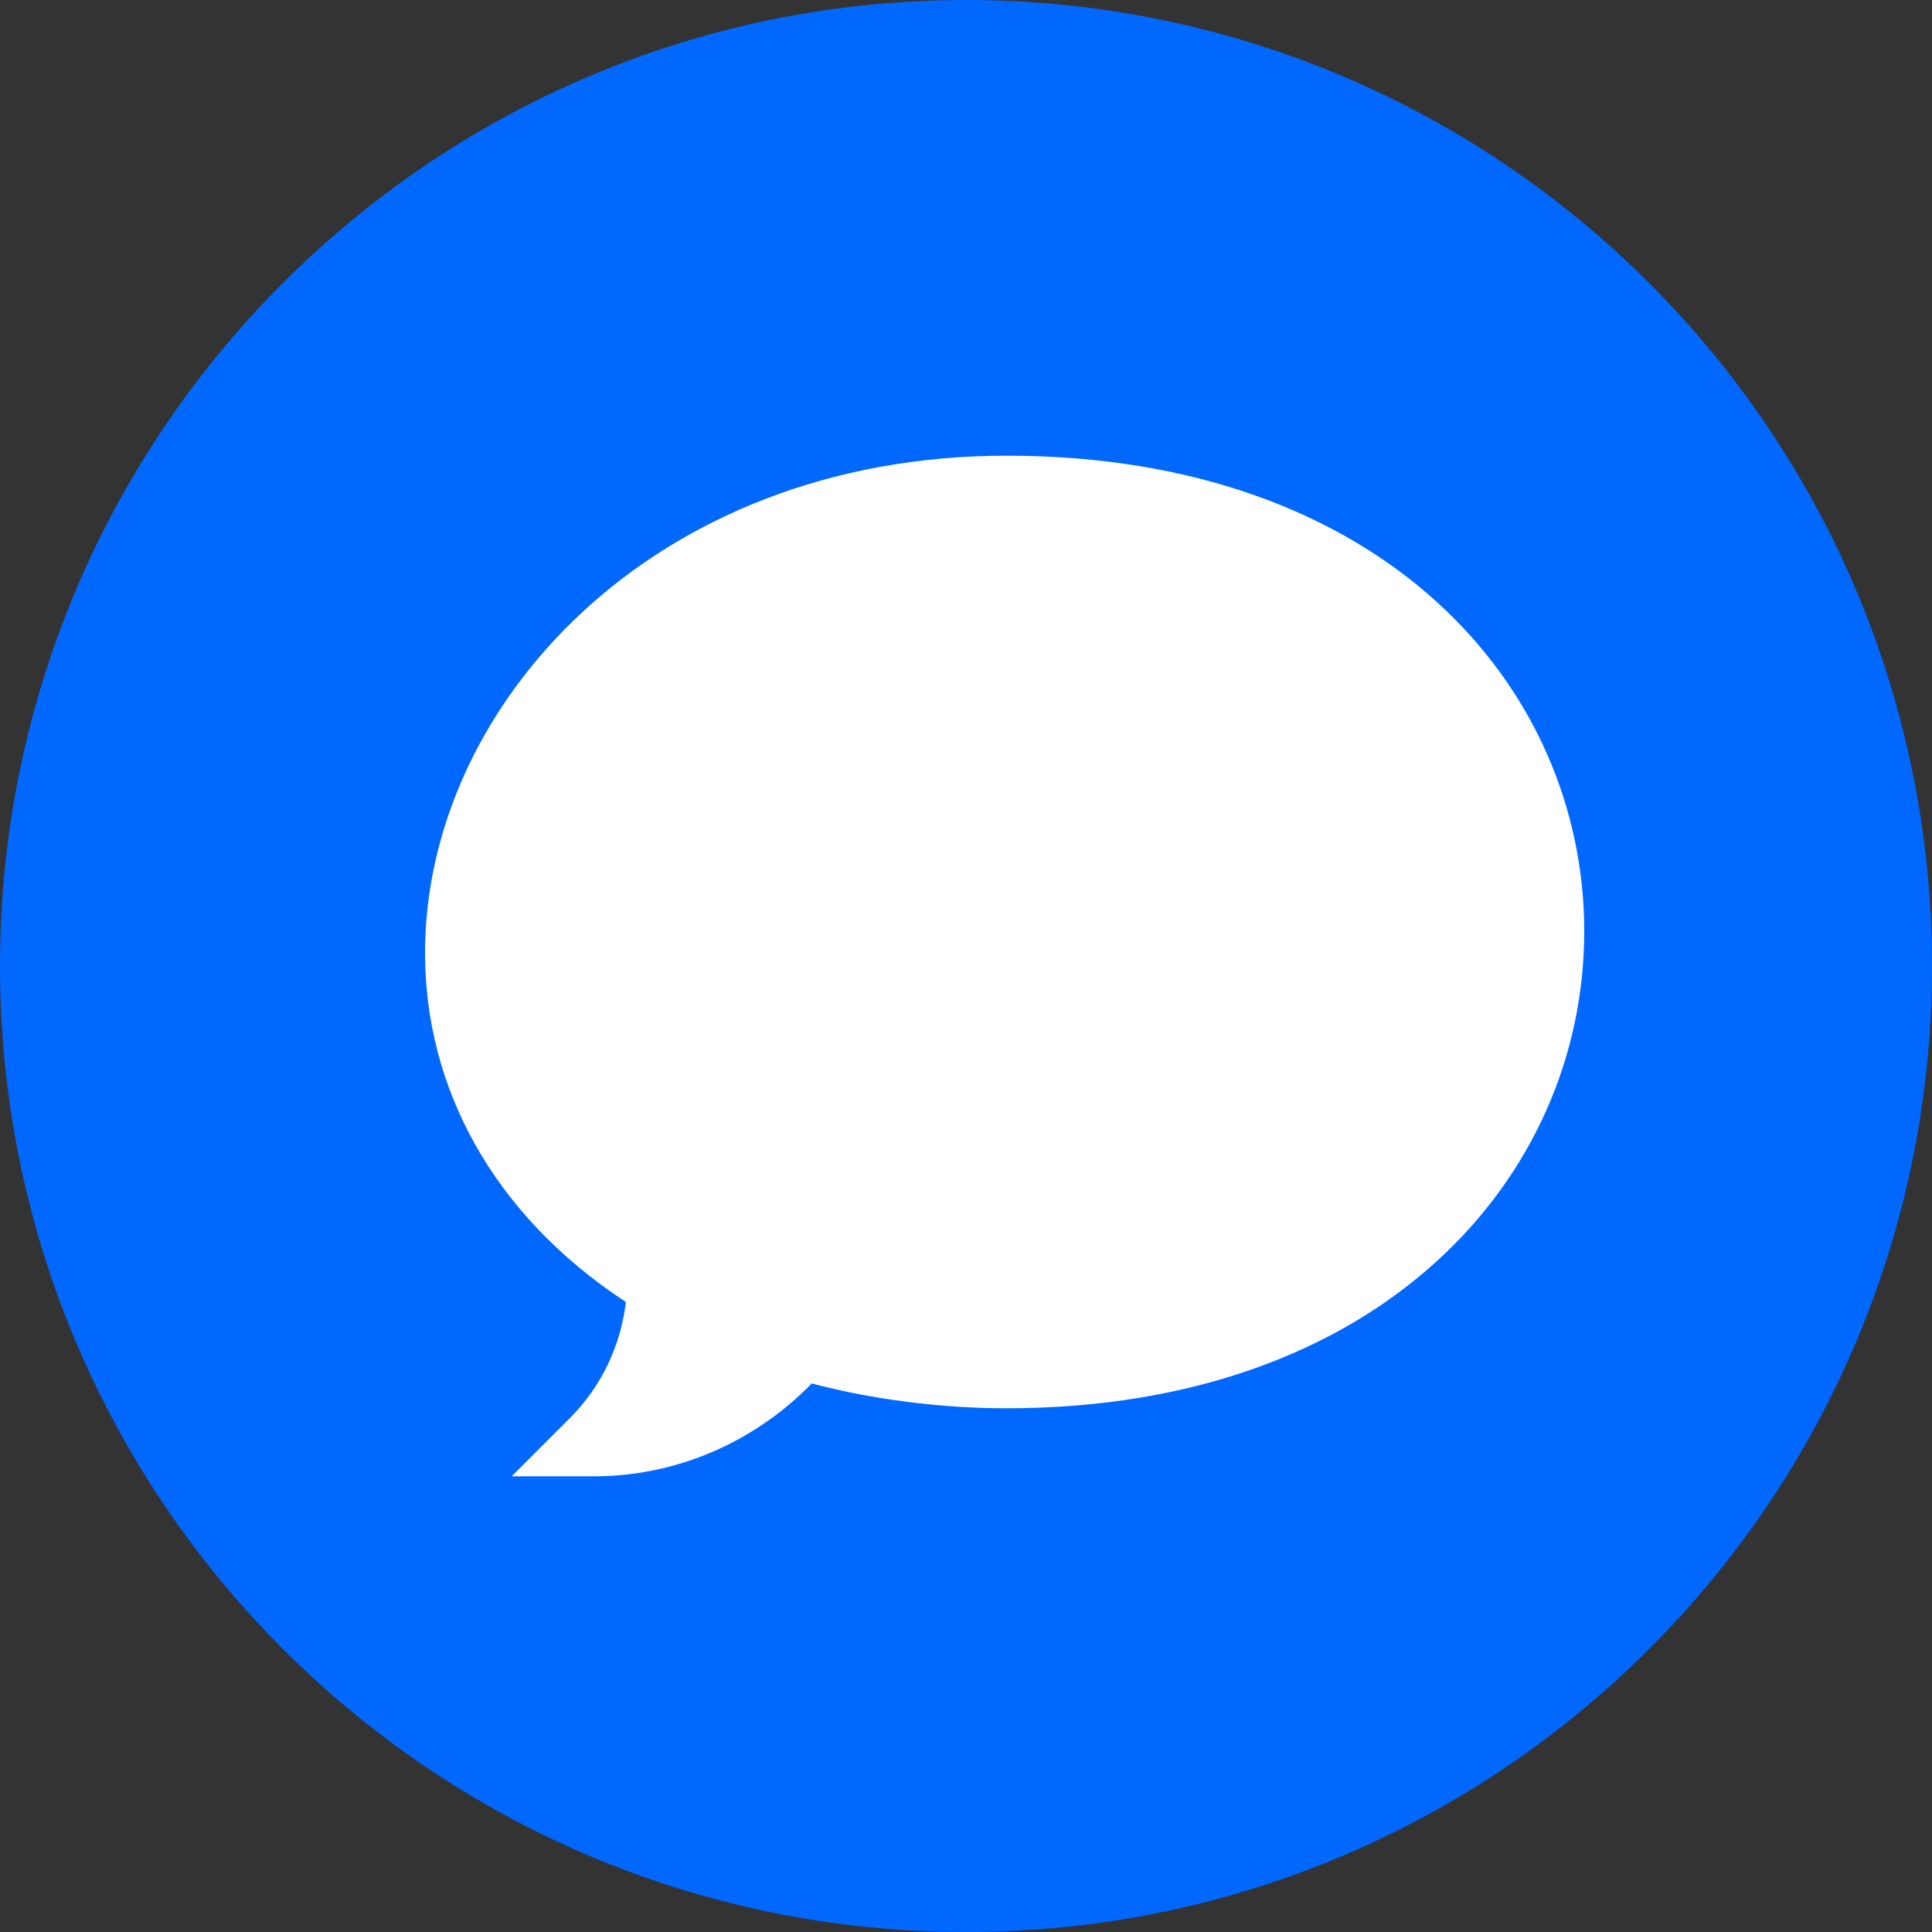 <svg width="50" height="50" viewBox="0 0 50 50" fill="none" xmlns="http://www.w3.org/2000/svg">
<rect x="0" y="0" width="50" height="50" fill="#333333" stroke="none"/>
<path d="M25 50C38.807 50 50 38.807 50 25C50 11.193 38.807 0 25 0C11.193 0 0 11.193 0 25C0 38.807 11.193 50 25 50Z" fill="#0068FF"/>
<path d="M15.368 38.207H13.242L14.745 36.704C15.556 35.893 16.062 34.839 16.198 33.696C12.727 31.418 11 28.119 11 24.66C11 18.278 16.865 11.793 26.051 11.793C35.782 11.793 41 17.761 41 24.101C41 30.483 35.727 36.446 26.051 36.446C24.356 36.446 22.587 36.22 21.008 35.804C19.513 37.338 17.488 38.207 15.368 38.207V38.207Z" fill="white"/>
</svg>
